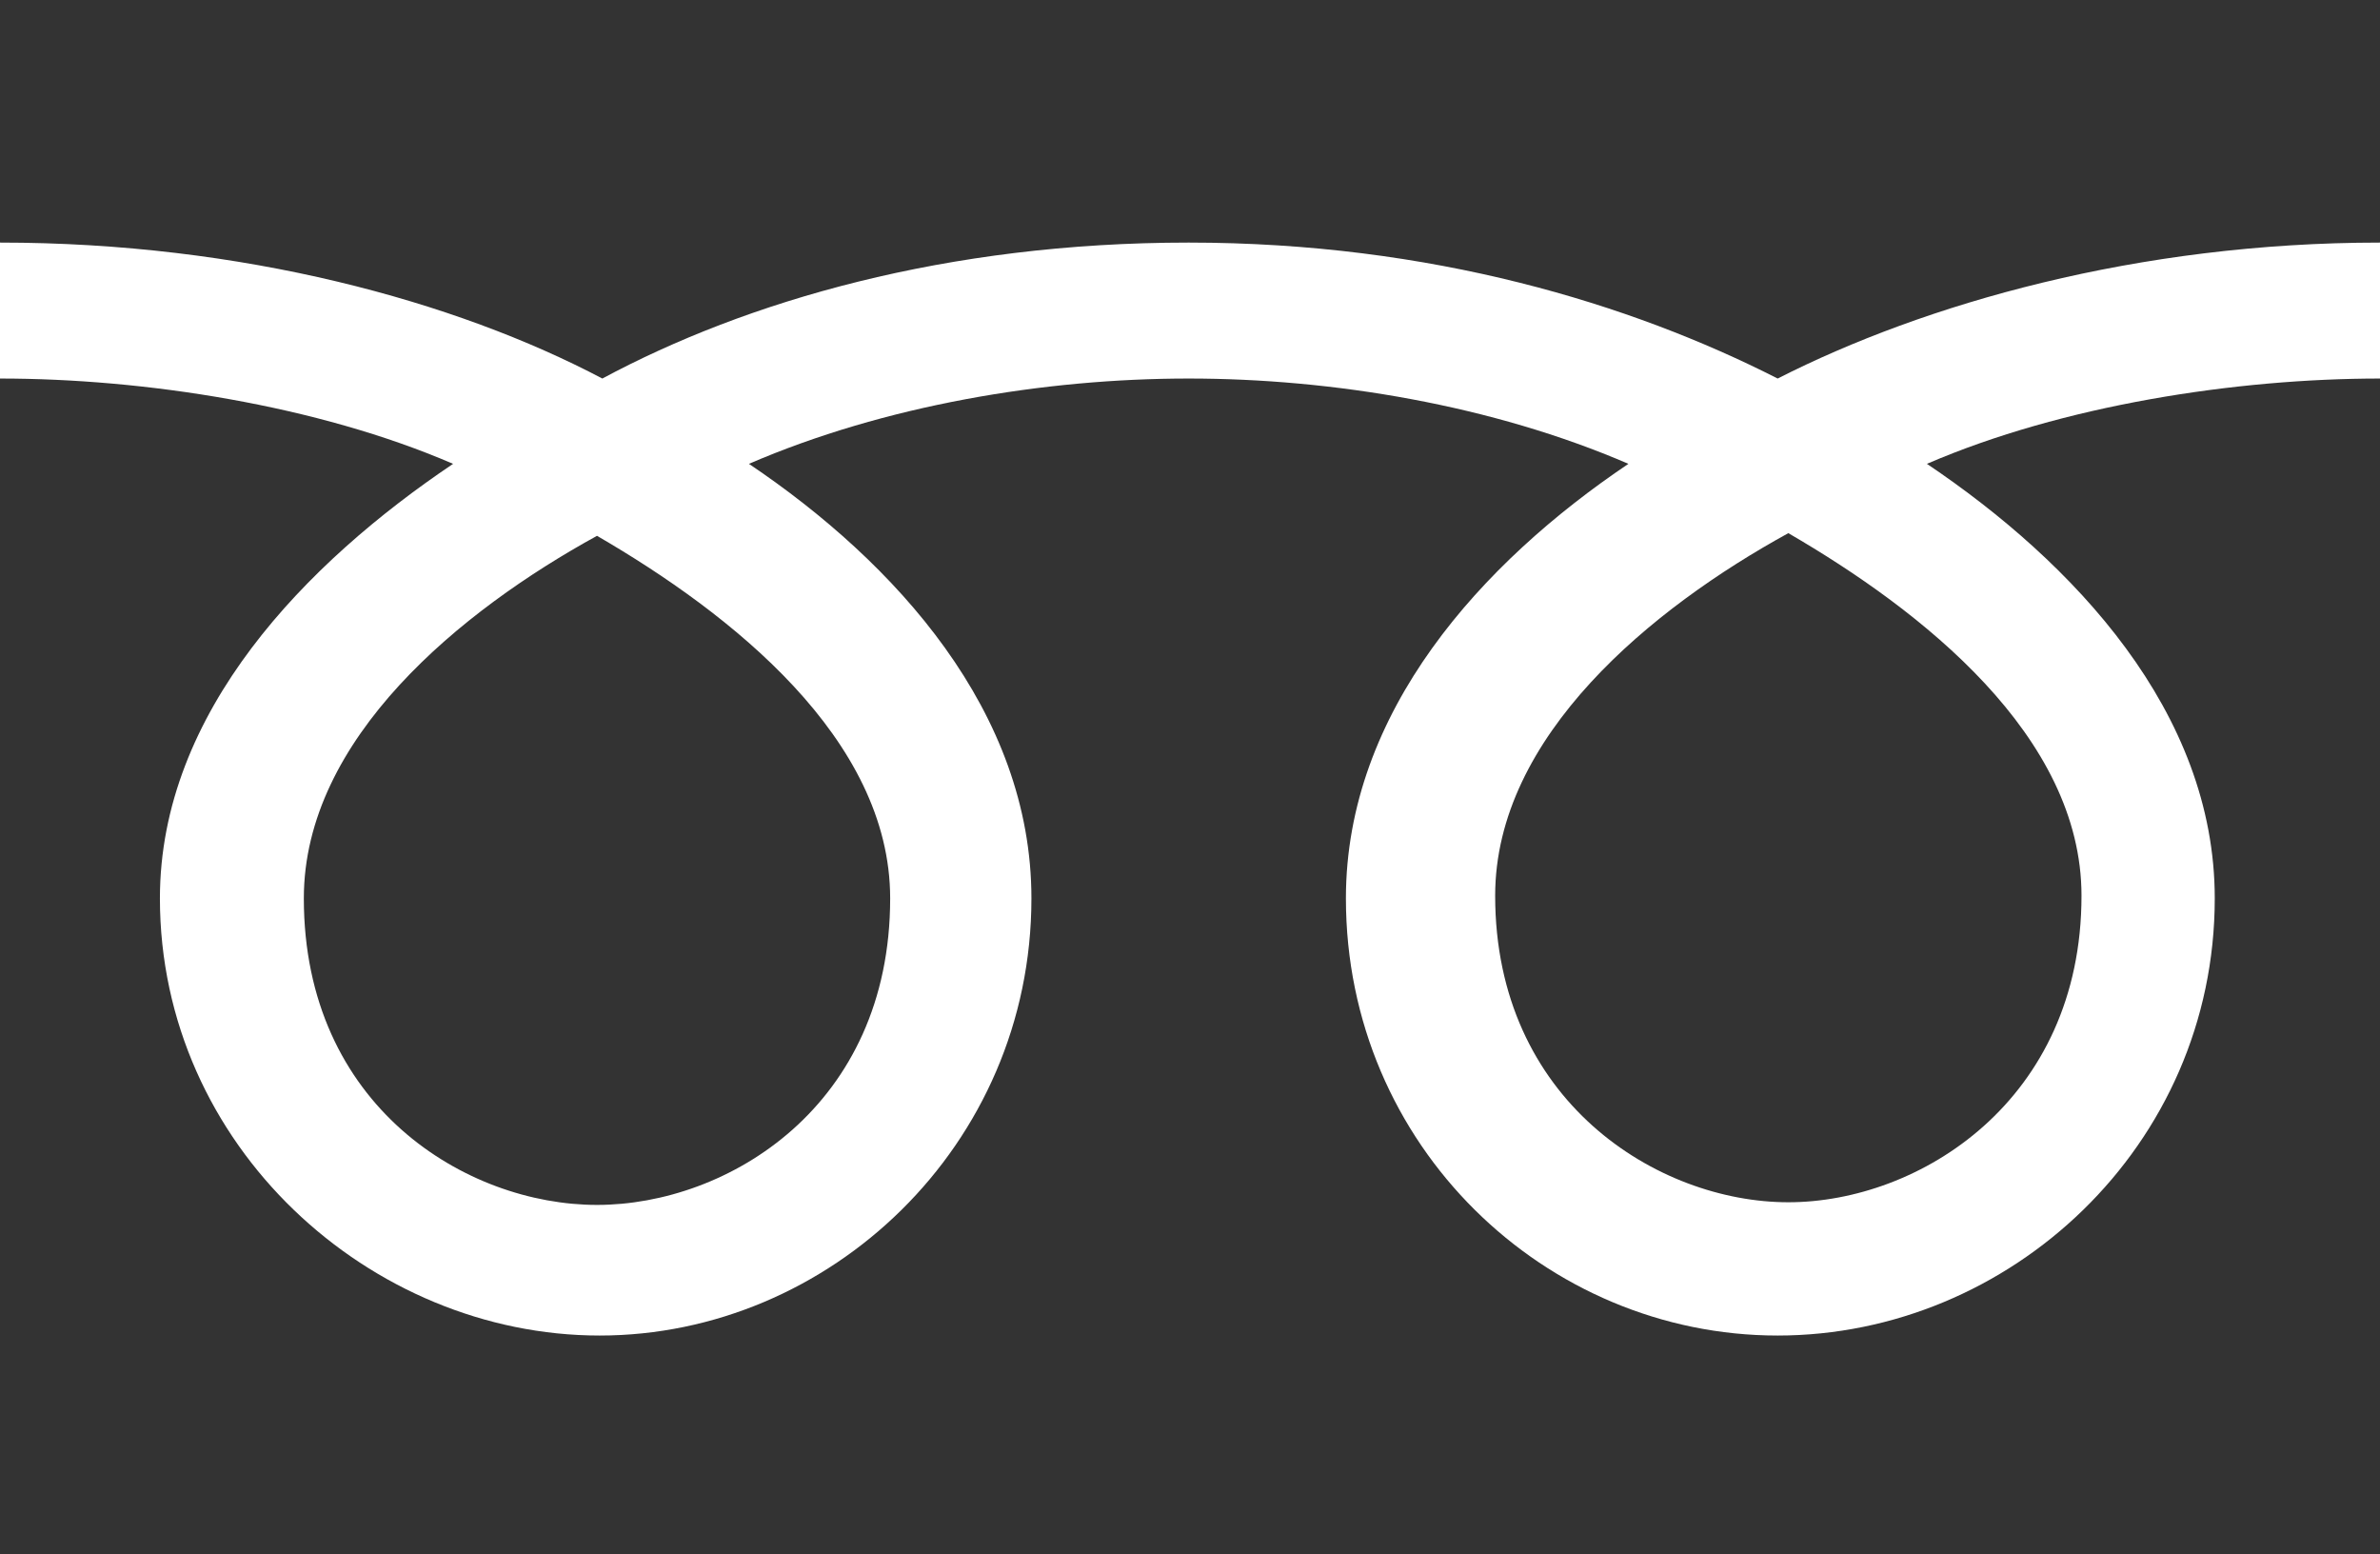 <?xml version="1.0" encoding="UTF-8"?>
<svg id="_レイヤー_2" data-name="レイヤー 2" xmlns="http://www.w3.org/2000/svg" viewBox="0 0 89.3 58.3">
  <defs>
    <style>
      .cls-1 {
        fill: #fff;
      }

      .cls-2 {
        fill: #333;
      }
    </style>
  </defs>
  <g id="_レイヤー_2-2" data-name=" レイヤー 2">
    <g>
      <rect class="cls-2" width="89.3" height="58.3"/>
      <path class="cls-1" d="M22.4,45.2c-4.9,0-11-3.7-11-11.5,0-6,5.9-10.8,11-13.6,5,2.9,11,7.6,11,13.6,0,7.8-6.1,11.5-11,11.5m33.7-11.6c0-6,5.9-10.8,11-13.6,5,2.9,11,7.6,11,13.6,0,7.7-6.1,11.5-11,11.5s-11-3.8-11-11.5M89.3,9.1c-9.1,0-17.1,2.3-22.6,5.1-5.5-2.8-13-5.1-22.1-5.1s-16.6,2.2-22,5.1c-5.5-2.9-13.5-5.1-22.6-5.1v5.1c5.4,0,11.9,1,17,3.2-5.5,3.7-11,9.3-11,16.3,0,9.3,7.9,16.4,16.5,16.4s16.2-7.1,16.2-16.4c0-7-5.1-12.6-10.6-16.3,5.1-2.2,11.1-3.2,16.5-3.2s11.4,1,16.5,3.2c-5.5,3.7-10.6,9.3-10.6,16.3,0,9.3,7.5,16.4,16.2,16.4s16.4-7.1,16.4-16.4c0-7-5.3-12.6-10.8-16.3,5.1-2.2,11.6-3.2,17-3.2,0,0,0-5.1,0-5.1Z"/>
    </g>
  </g>
</svg>